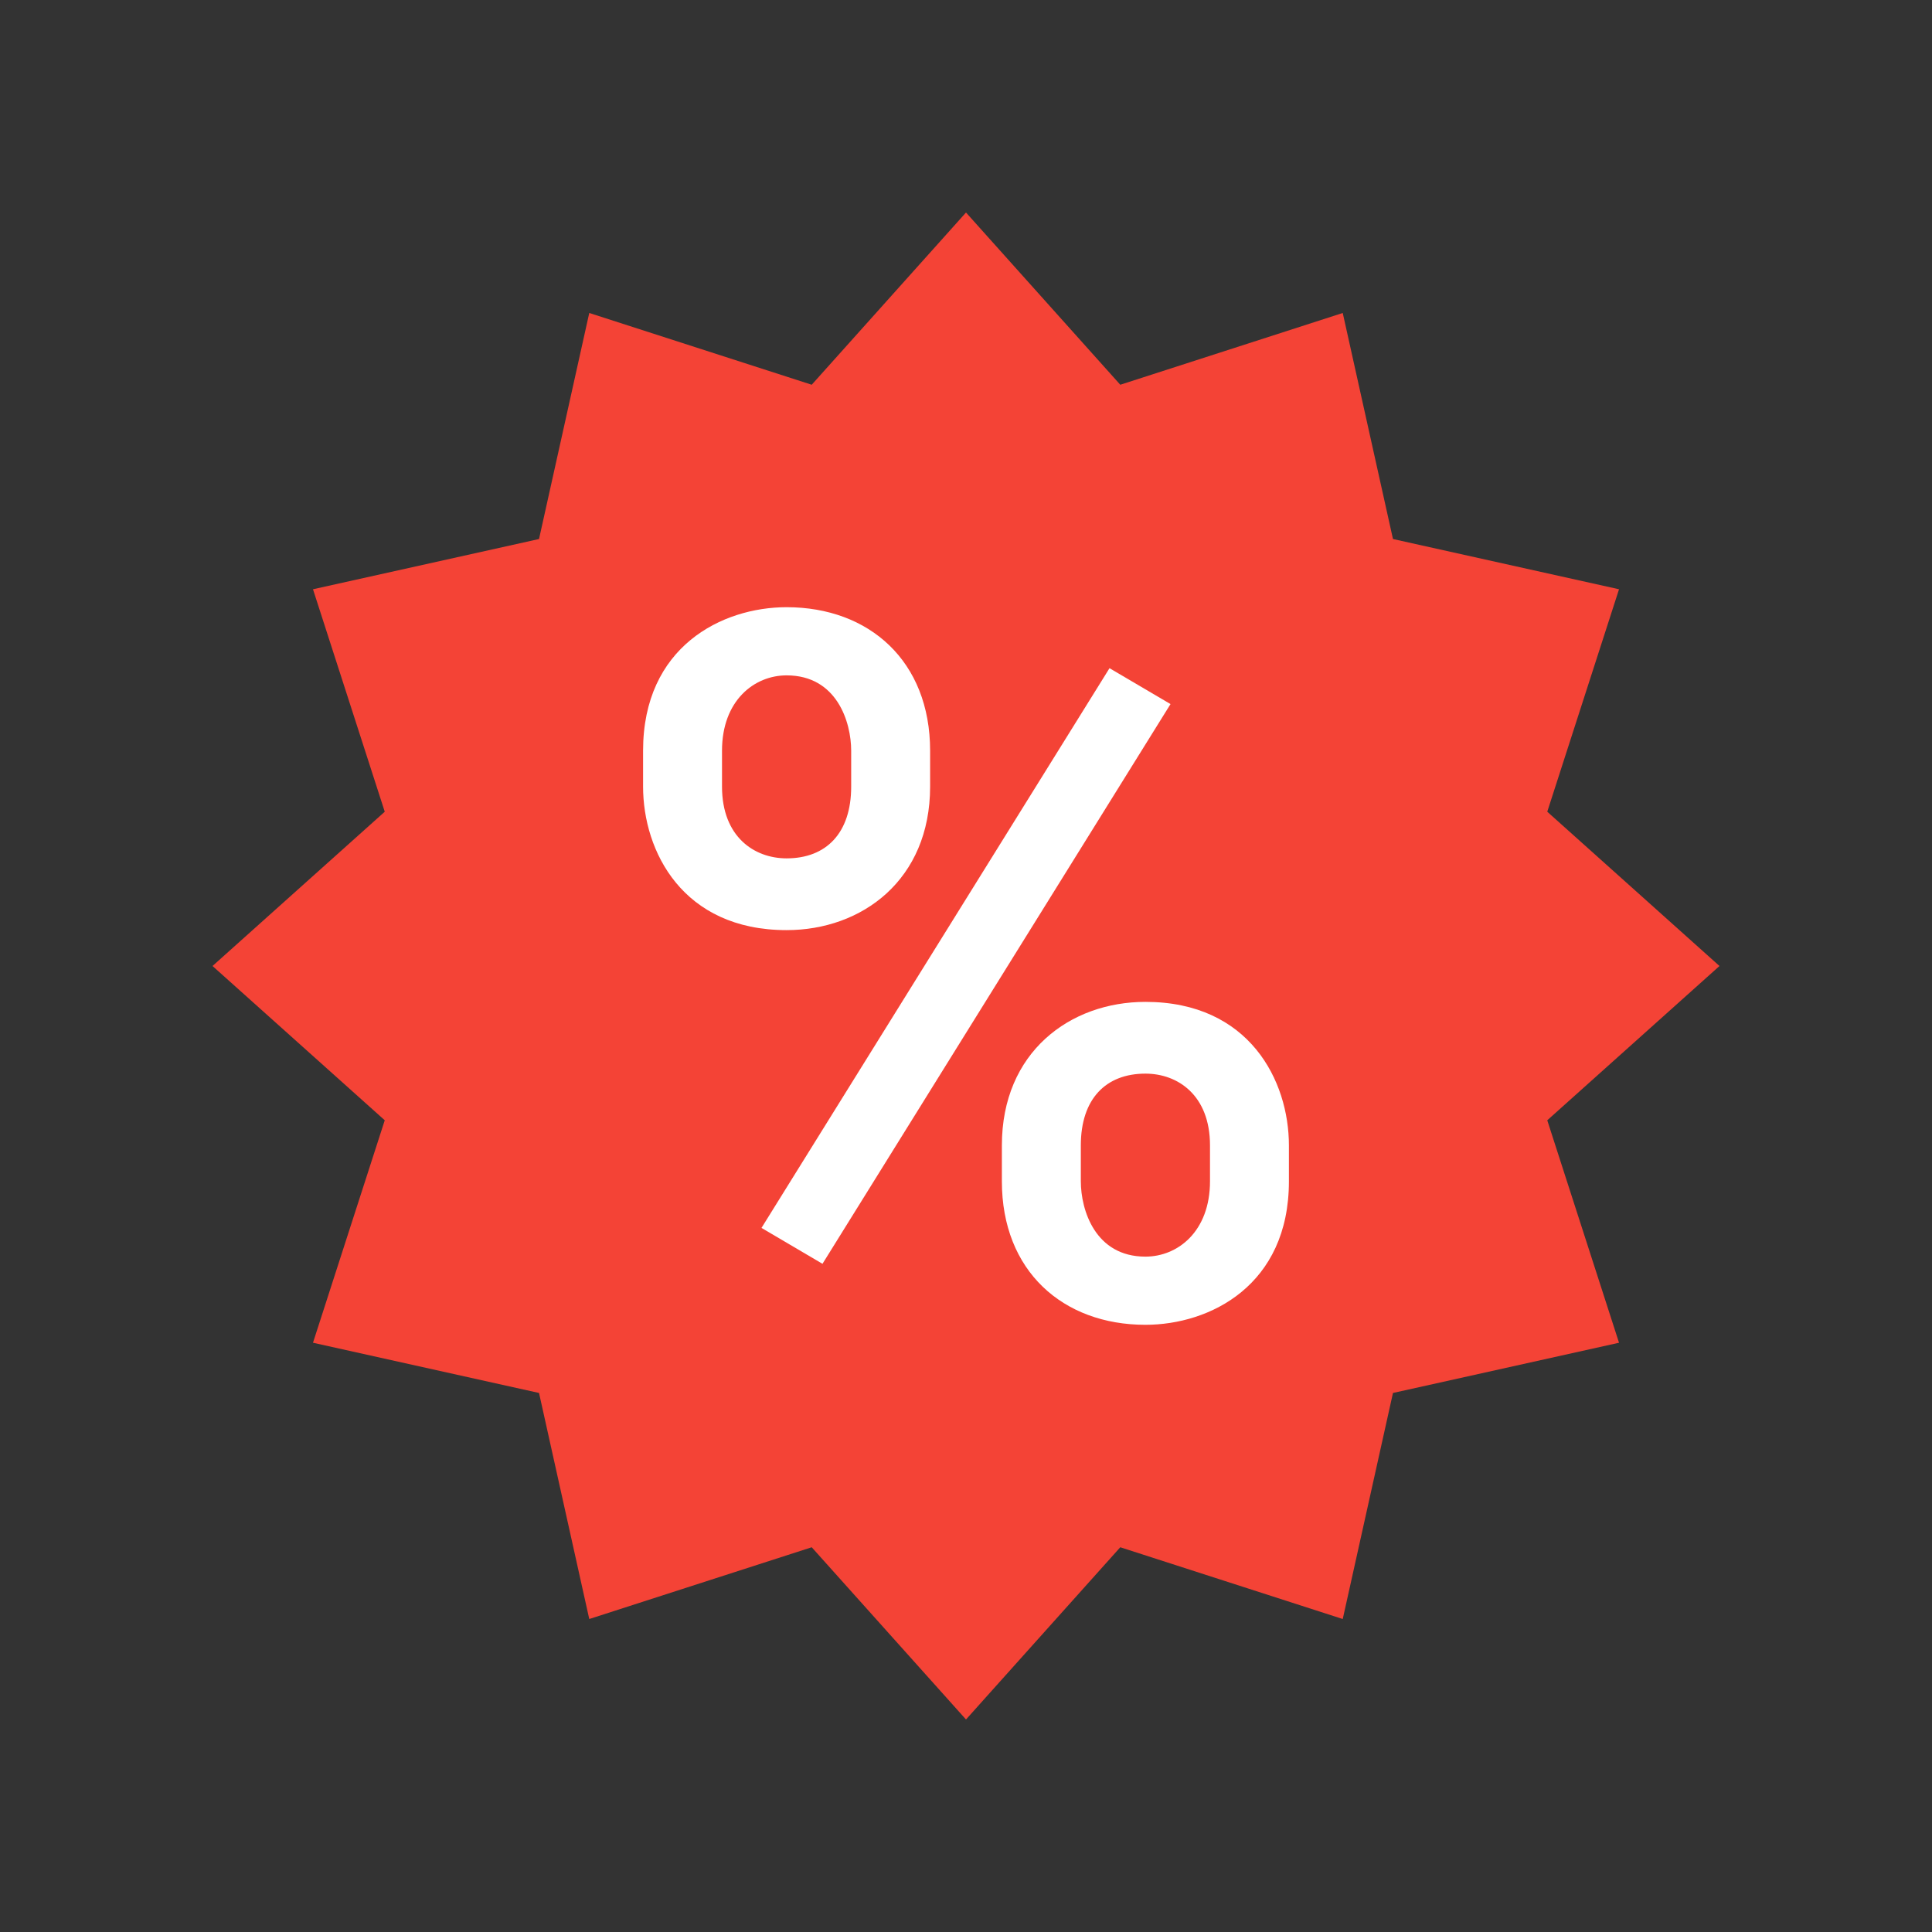 <?xml version="1.0" encoding="utf-8"?>
<!-- Generator: Adobe Illustrator 16.0.0, SVG Export Plug-In . SVG Version: 6.00 Build 0)  -->
<!DOCTYPE svg PUBLIC "-//W3C//DTD SVG 1.1//EN" "http://www.w3.org/Graphics/SVG/1.1/DTD/svg11.dtd">
<svg version="1.1" id="Layer_1" xmlns="http://www.w3.org/2000/svg" xmlns:xlink="http://www.w3.org/1999/xlink" x="0px" y="0px"
	 width="200px" height="200px" viewBox="0 0 200 200" enable-background="new 0 0 200 200" xml:space="preserve">
<rect x="0" y="0" width="200" height="200" fill="#333333" stroke="none"/>
<polygon fill="#F44336" points="100,22 115.971,39.828 139,32.399 144.2,55.799 167.601,61 160.172,84.029 178,100 160.172,115.971 
	167.601,139 144.2,144.199 139,167.6 115.971,160.172 100,178 84.029,160.172 61,167.6 55.8,144.199 32.4,139 39.829,115.971 
	22,100 39.829,84.029 32.4,61 55.8,55.799 61,32.399 84.029,39.828 "/>
<g>
	<polygon fill="#FFFFFF" points="85.143,130.828 78.829,127.113 114.856,69.171 121.172,72.886 	"/>
	<path fill="#FFFFFF" d="M81.428,62.857c-6.686,0-14.857,4.085-14.857,14.857v3.714c0,6.686,4.086,14.858,14.857,14.858
		c7.8,0,14.857-5.2,14.857-14.858v-3.714C96.286,68.428,89.971,62.857,81.428,62.857z M88.114,81.428c0,4.83-2.6,7.429-6.686,7.429
		c-3.343,0-6.686-2.229-6.686-7.429v-3.714c0-5.201,3.343-7.8,6.686-7.8c5.2,0,6.686,4.828,6.686,7.8V81.428z"/>
	<path fill="#FFFFFF" d="M118.572,137.143c6.686,0,14.856-4.086,14.856-14.857v-3.713c0-6.686-4.087-14.859-14.856-14.859
		c-7.8,0-14.858,5.201-14.858,14.859v3.713C103.714,131.57,110.028,137.143,118.572,137.143z M111.887,118.572
		c0-4.83,2.599-7.43,6.686-7.43c3.343,0,6.686,2.229,6.686,7.43v3.713c0,5.201-3.343,7.801-6.686,7.801
		c-5.201,0-6.686-4.828-6.686-7.801V118.572z"/>
</g>
</svg>
